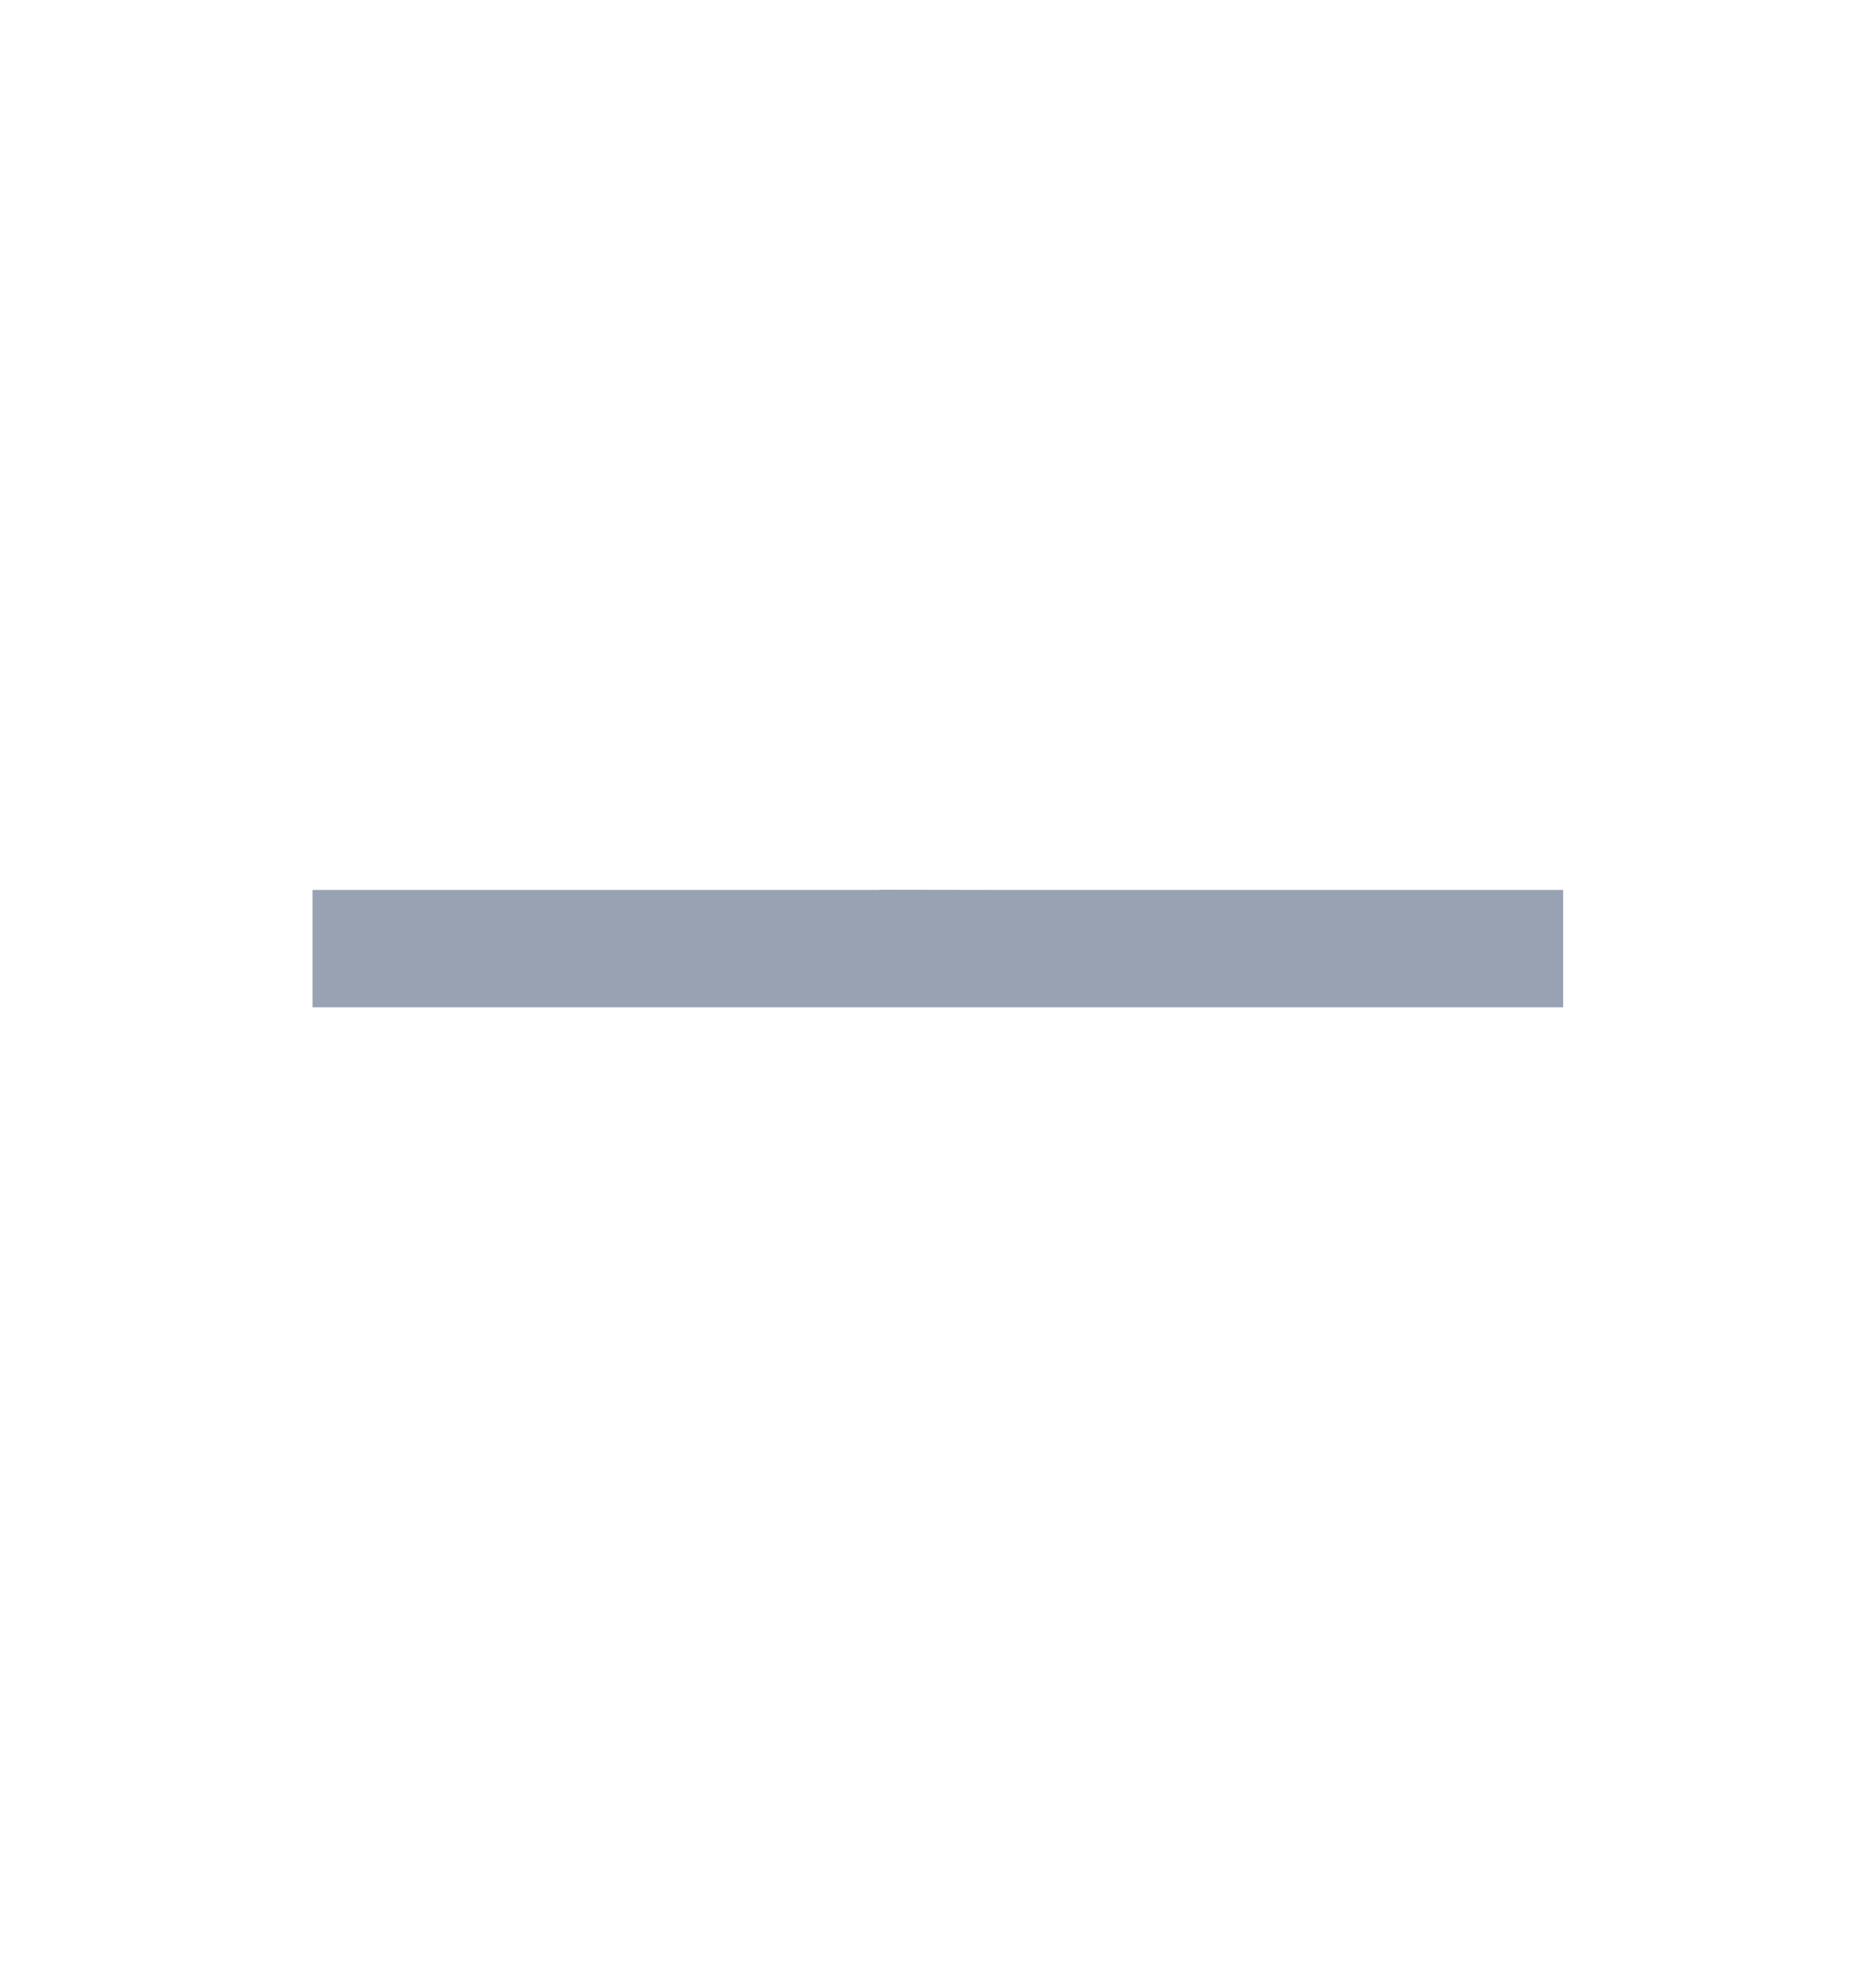 <svg width="20" height="21" viewBox="0 0 20 21" fill="none" xmlns="http://www.w3.org/2000/svg">
<path d="M16.665 9.482H10.624L9.374 9.48V9.482H3.332V10.732H9.374H10.624H16.665V9.482Z" fill="#98A2B3"/>
</svg>
